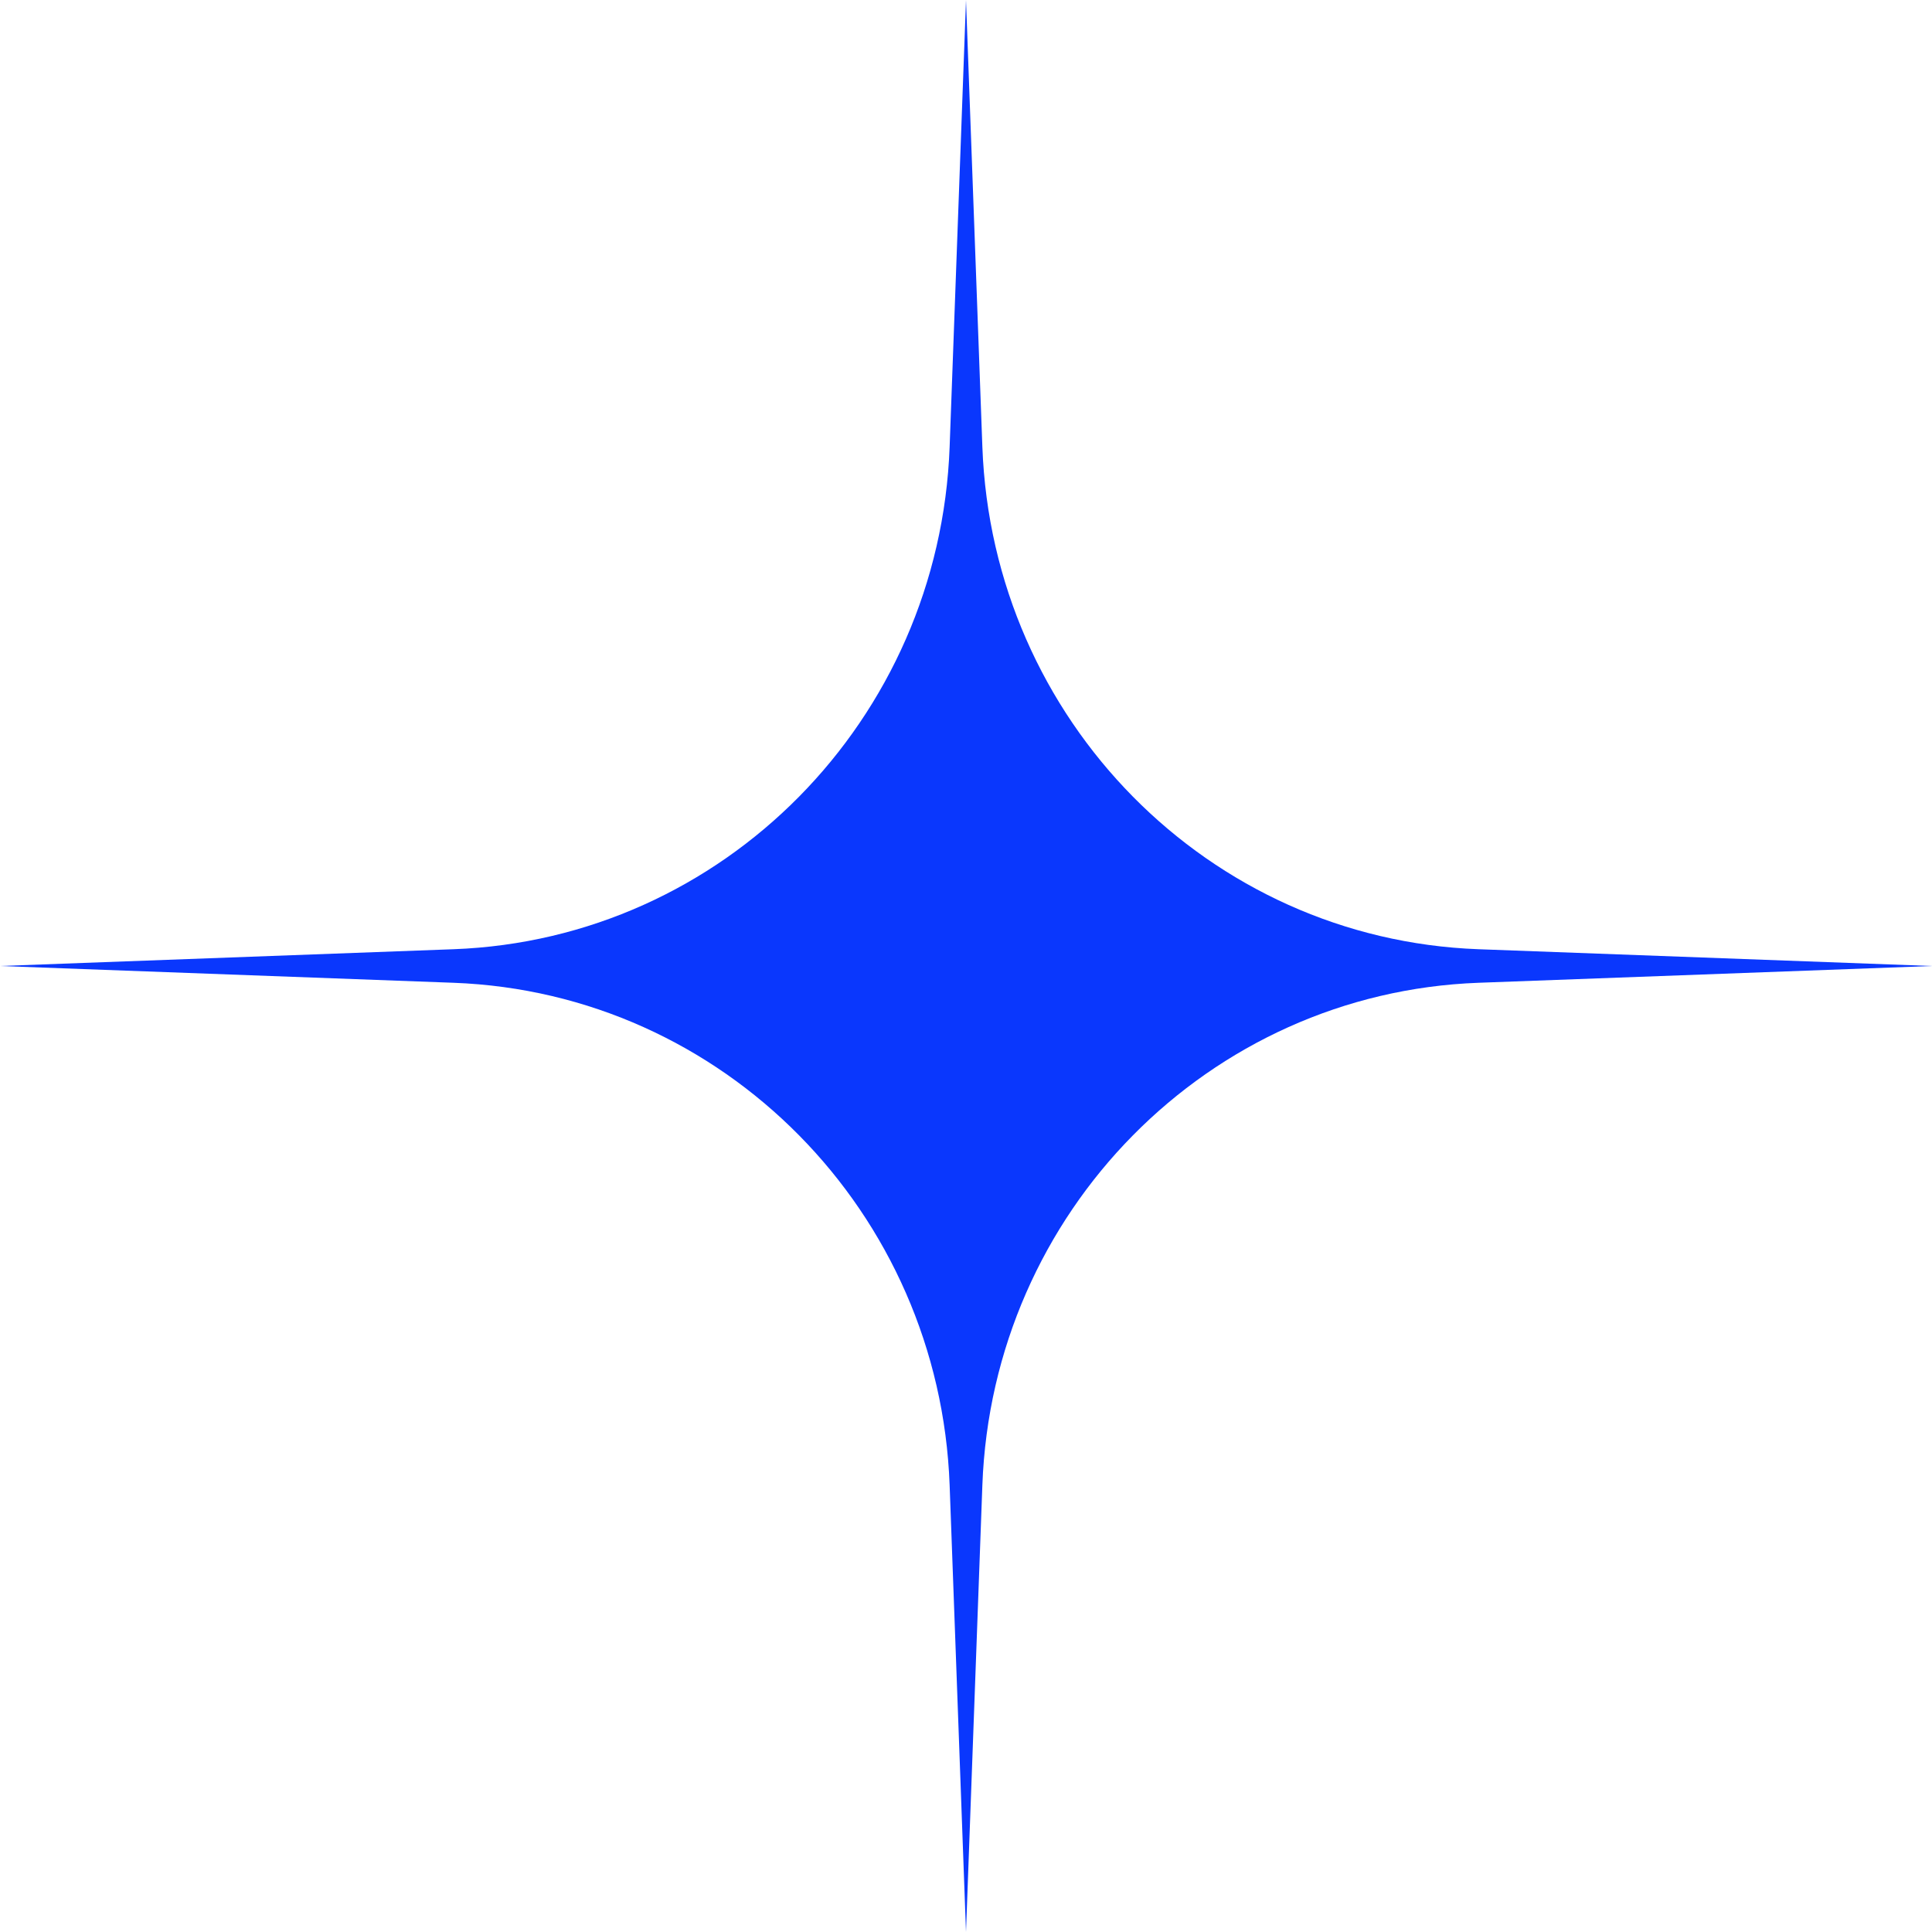 <?xml version="1.0" encoding="UTF-8"?> <svg xmlns="http://www.w3.org/2000/svg" width="32" height="32" viewBox="0 0 32 32" fill="none"> <path d="M16 0L16.271 7.399C16.436 11.926 20.02 15.556 24.486 15.722L32 16L24.486 16.278C20.02 16.444 16.436 20.074 16.271 24.601L16 32L15.729 24.601C15.564 20.074 11.98 16.444 7.514 16.278L0 16L7.514 15.722C11.98 15.556 15.564 11.926 15.729 7.399L16 0Z" fill="#0A37FD"></path> </svg> 